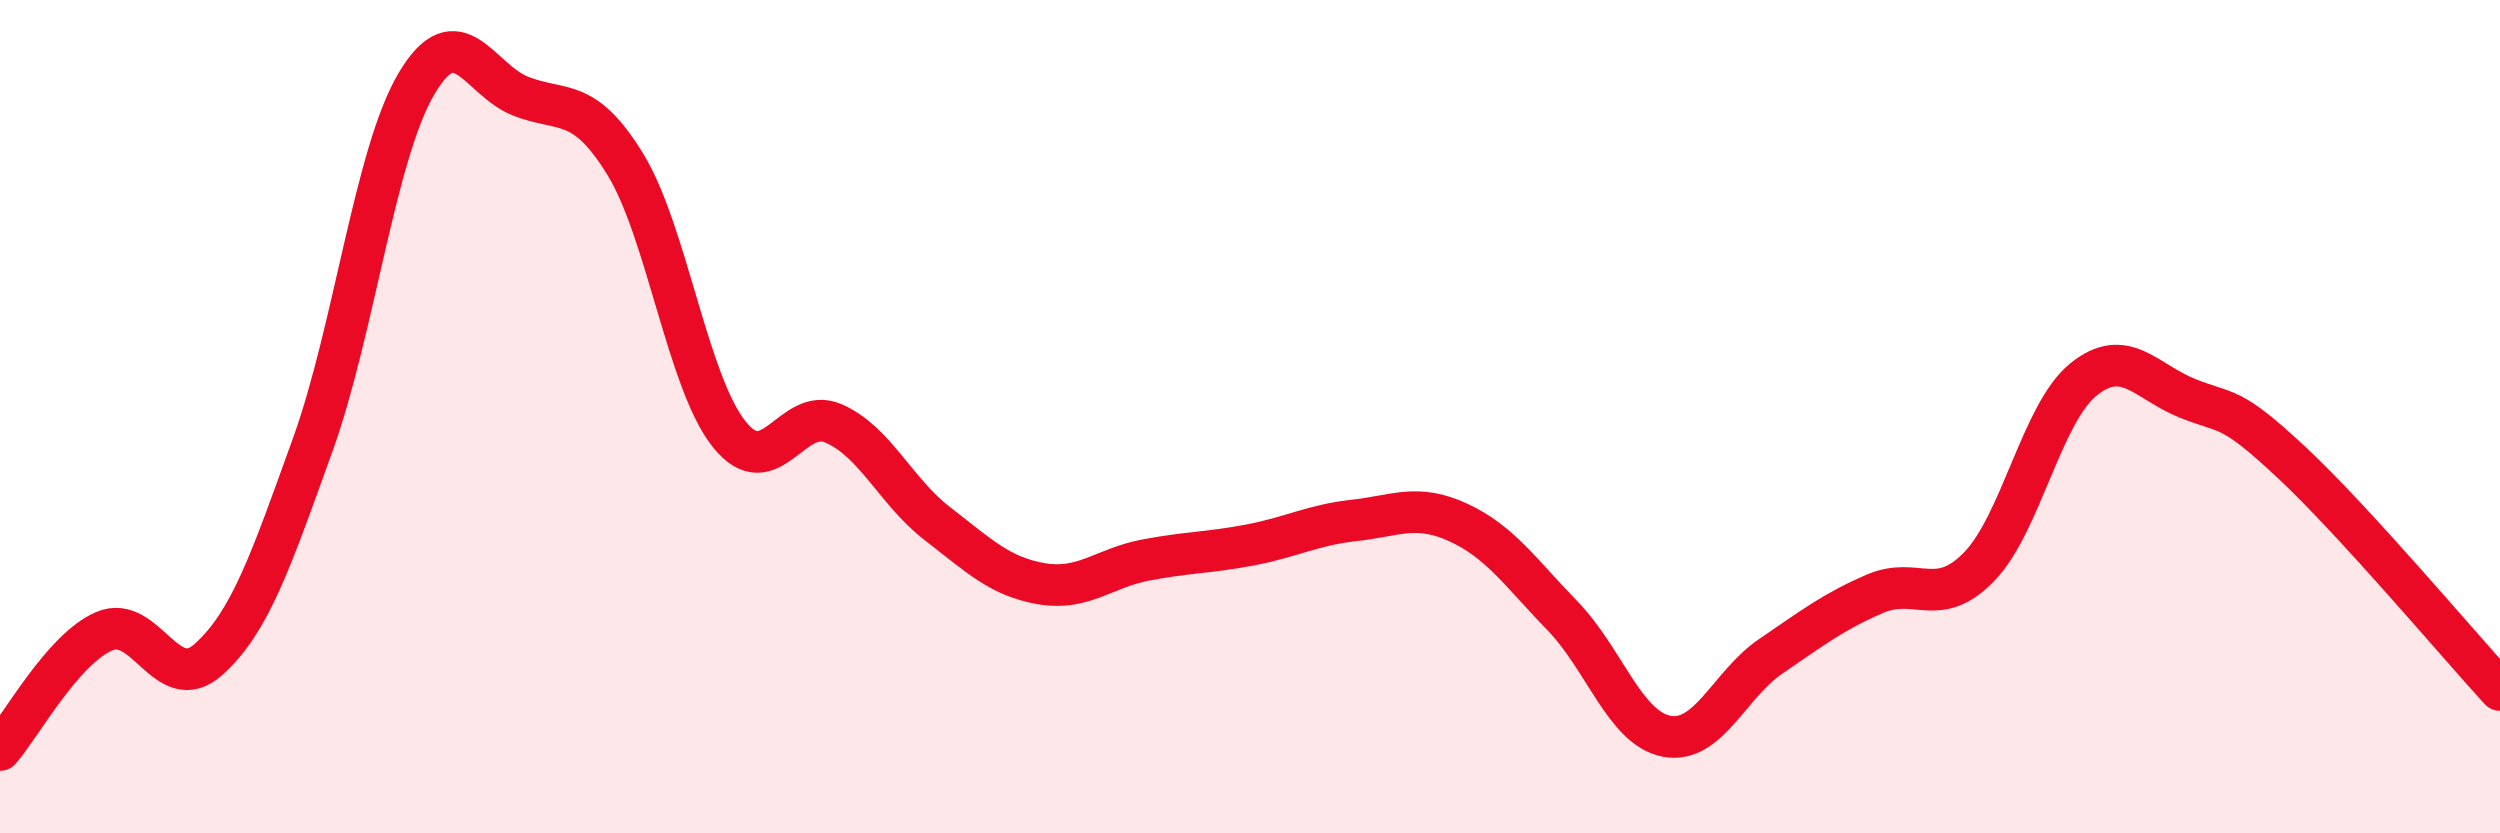 
    <svg width="60" height="20" viewBox="0 0 60 20" xmlns="http://www.w3.org/2000/svg">
      <path
        d="M 0,18 C 0.5,17.43 1.5,15.58 2.5,15.15 C 3.5,14.72 4,16.72 5,15.83 C 6,14.94 6.5,13.46 7.5,10.69 C 8.5,7.92 9,3.68 10,2 C 11,0.32 11.5,1.92 12.5,2.31 C 13.5,2.7 14,2.31 15,3.93 C 16,5.55 16.5,9.17 17.5,10.42 C 18.5,11.67 19,9.73 20,10.16 C 21,10.59 21.5,11.8 22.5,12.57 C 23.5,13.34 24,13.84 25,14.01 C 26,14.18 26.5,13.63 27.5,13.44 C 28.5,13.25 29,13.27 30,13.08 C 31,12.89 31.5,12.6 32.5,12.49 C 33.5,12.38 34,12.08 35,12.54 C 36,13 36.5,13.75 37.5,14.78 C 38.5,15.81 39,17.48 40,17.67 C 41,17.86 41.5,16.43 42.5,15.75 C 43.5,15.07 44,14.68 45,14.25 C 46,13.82 46.5,14.63 47.5,13.6 C 48.5,12.57 49,9.92 50,9.11 C 51,8.3 51.5,9.16 52.5,9.56 C 53.5,9.96 53.5,9.7 55,11.1 C 56.5,12.5 59,15.47 60,16.56L60 20L0 20Z"
        fill="#EB0A25"
        opacity="0.1"
        stroke-linecap="round"
        stroke-linejoin="round"
      />
      <path
        d="M 0,18 C 0.5,17.43 1.5,15.58 2.5,15.15 C 3.5,14.72 4,16.72 5,15.83 C 6,14.94 6.5,13.46 7.5,10.69 C 8.5,7.92 9,3.68 10,2 C 11,0.32 11.5,1.92 12.5,2.31 C 13.5,2.7 14,2.31 15,3.93 C 16,5.55 16.5,9.17 17.5,10.42 C 18.5,11.67 19,9.73 20,10.16 C 21,10.59 21.5,11.8 22.5,12.57 C 23.5,13.34 24,13.84 25,14.01 C 26,14.18 26.5,13.63 27.5,13.44 C 28.5,13.25 29,13.27 30,13.08 C 31,12.89 31.5,12.6 32.5,12.49 C 33.5,12.38 34,12.08 35,12.54 C 36,13 36.5,13.75 37.5,14.78 C 38.5,15.81 39,17.48 40,17.67 C 41,17.86 41.5,16.43 42.5,15.75 C 43.5,15.07 44,14.68 45,14.25 C 46,13.82 46.5,14.63 47.5,13.6 C 48.5,12.57 49,9.92 50,9.11 C 51,8.3 51.5,9.16 52.5,9.56 C 53.5,9.96 53.5,9.7 55,11.1 C 56.5,12.5 59,15.47 60,16.56"
        stroke="#EB0A25"
        stroke-width="1"
        fill="none"
        stroke-linecap="round"
        stroke-linejoin="round"
      />
    </svg>
  